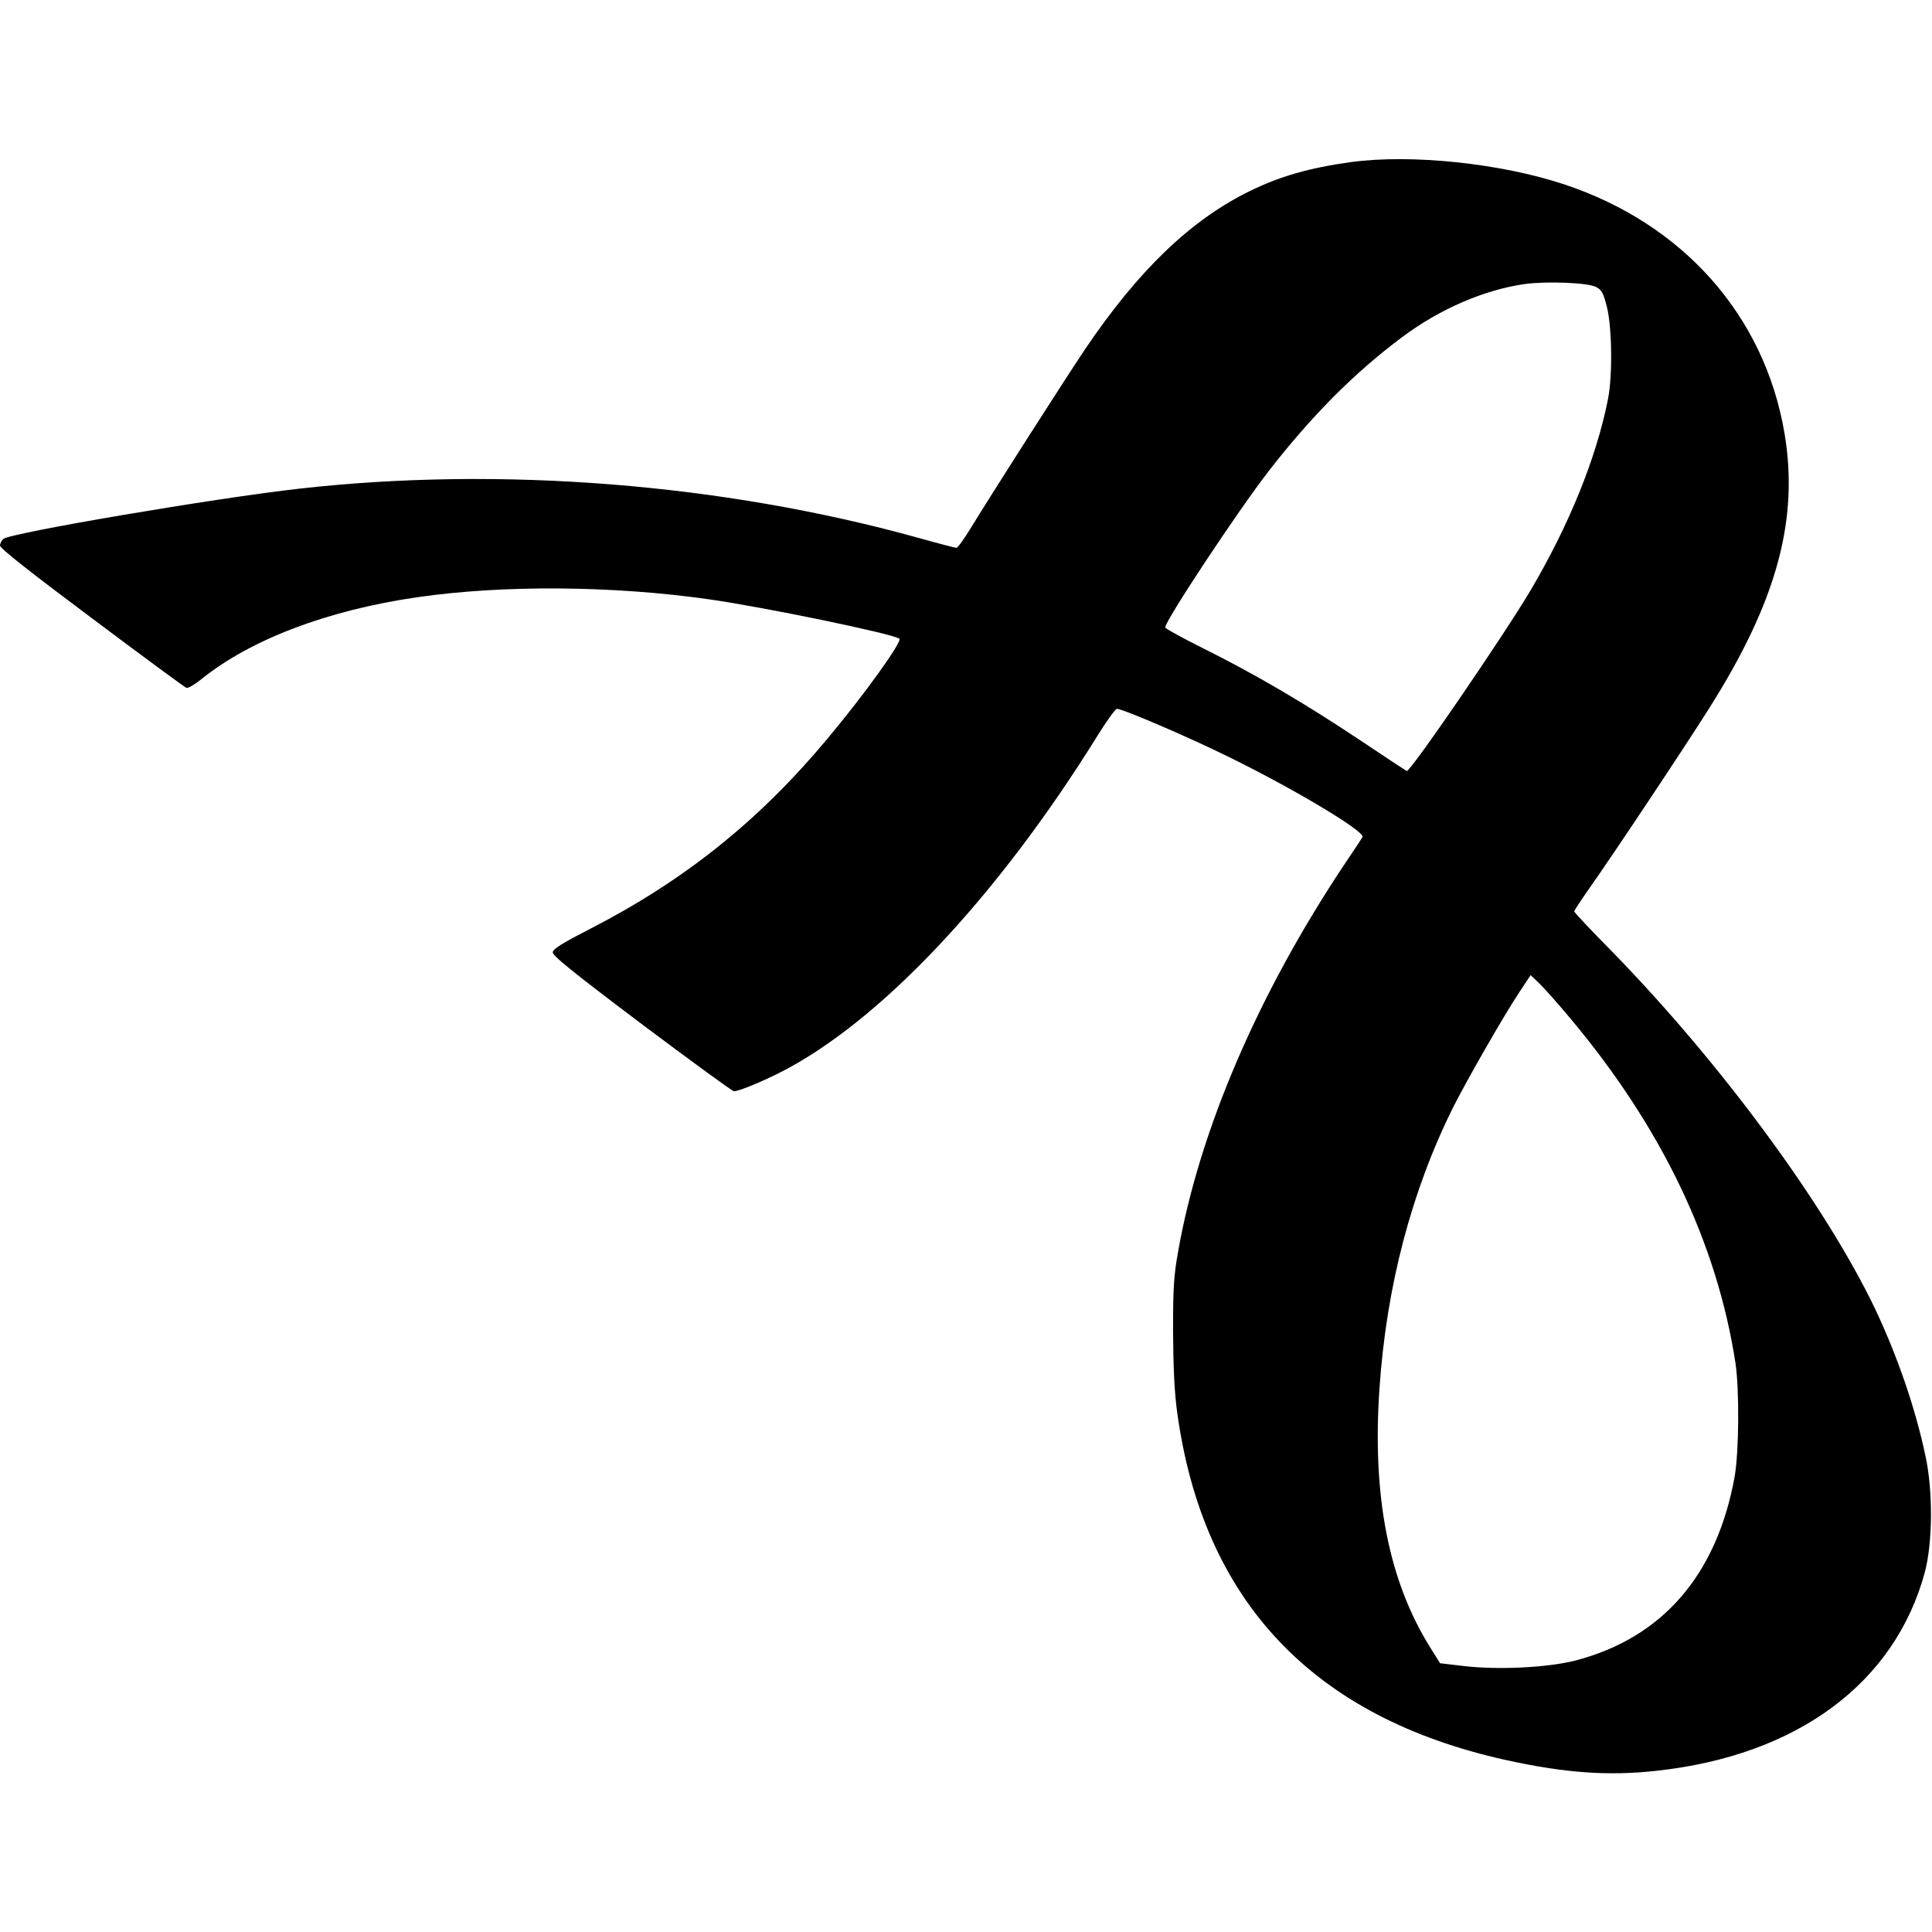 <?xml version="1.0" standalone="no"?>
<!DOCTYPE svg PUBLIC "-//W3C//DTD SVG 20010904//EN"
 "http://www.w3.org/TR/2001/REC-SVG-20010904/DTD/svg10.dtd">
<svg version="1.0" xmlns="http://www.w3.org/2000/svg"
 width="864pt" height="864pt" viewBox="0 0 864 864"
 preserveAspectRatio="xMidYMid meet">
<g transform="translate(0,864) scale(0.1,-0.1)"
fill="#000000" stroke="none">
<path d="M6040 7915 c-185 -26 -316 -63 -454 -131 -262 -129 -496 -354 -733
-705 -90 -134 -411 -636 -512 -801 -30 -49 -58 -88 -64 -88 -5 0 -82 20 -171
45 -872 242 -1865 321 -2765 220 -382 -43 -1293 -198 -1326 -225 -8 -7 -15
-21 -15 -30 0 -12 137 -120 410 -324 225 -169 416 -309 423 -312 8 -3 38 15
68 39 219 177 564 308 964 366 384 56 876 52 1305 -9 246 -35 813 -152 852
-176 16 -10 -156 -250 -323 -449 -306 -367 -642 -635 -1064 -851 -117 -60
-161 -87 -163 -102 -2 -15 80 -82 397 -321 220 -165 406 -301 413 -301 21 0
113 37 201 81 447 224 977 786 1427 1512 40 64 78 117 85 117 26 0 320 -126
500 -215 298 -146 612 -335 598 -358 -3 -7 -38 -59 -77 -117 -387 -579 -651
-1192 -747 -1735 -20 -112 -23 -162 -23 -360 1 -159 6 -269 18 -358 115 -846
607 -1367 1471 -1558 264 -58 458 -72 673 -48 629 68 1066 392 1200 888 35
132 37 363 3 519 -45 215 -127 451 -226 660 -223 465 -690 1099 -1177 1598
-93 94 -168 174 -168 178 0 4 31 51 68 104 96 135 431 638 537 807 301 476
401 843 335 1230 -90 524 -452 933 -983 1110 -286 95 -686 137 -957 100z
m1097 -558 c26 -14 33 -26 49 -89 23 -90 26 -308 5 -413 -52 -263 -174 -564
-348 -858 -122 -205 -537 -811 -552 -805 -4 2 -99 64 -212 140 -246 164 -468
294 -697 408 -94 47 -171 89 -171 94 -2 28 328 526 464 701 193 248 382 438
595 597 168 126 367 212 550 238 99 13 279 6 317 -13z m-113 -3273 c407 -486
654 -1001 737 -1539 18 -119 16 -401 -4 -511 -80 -438 -323 -719 -712 -820
-125 -32 -348 -43 -504 -24 l-101 12 -45 72 c-185 297 -259 676 -226 1156 31
458 144 887 332 1263 62 122 225 407 293 509 l51 77 39 -37 c21 -20 84 -91
140 -158z"/>
</g>
</svg>
